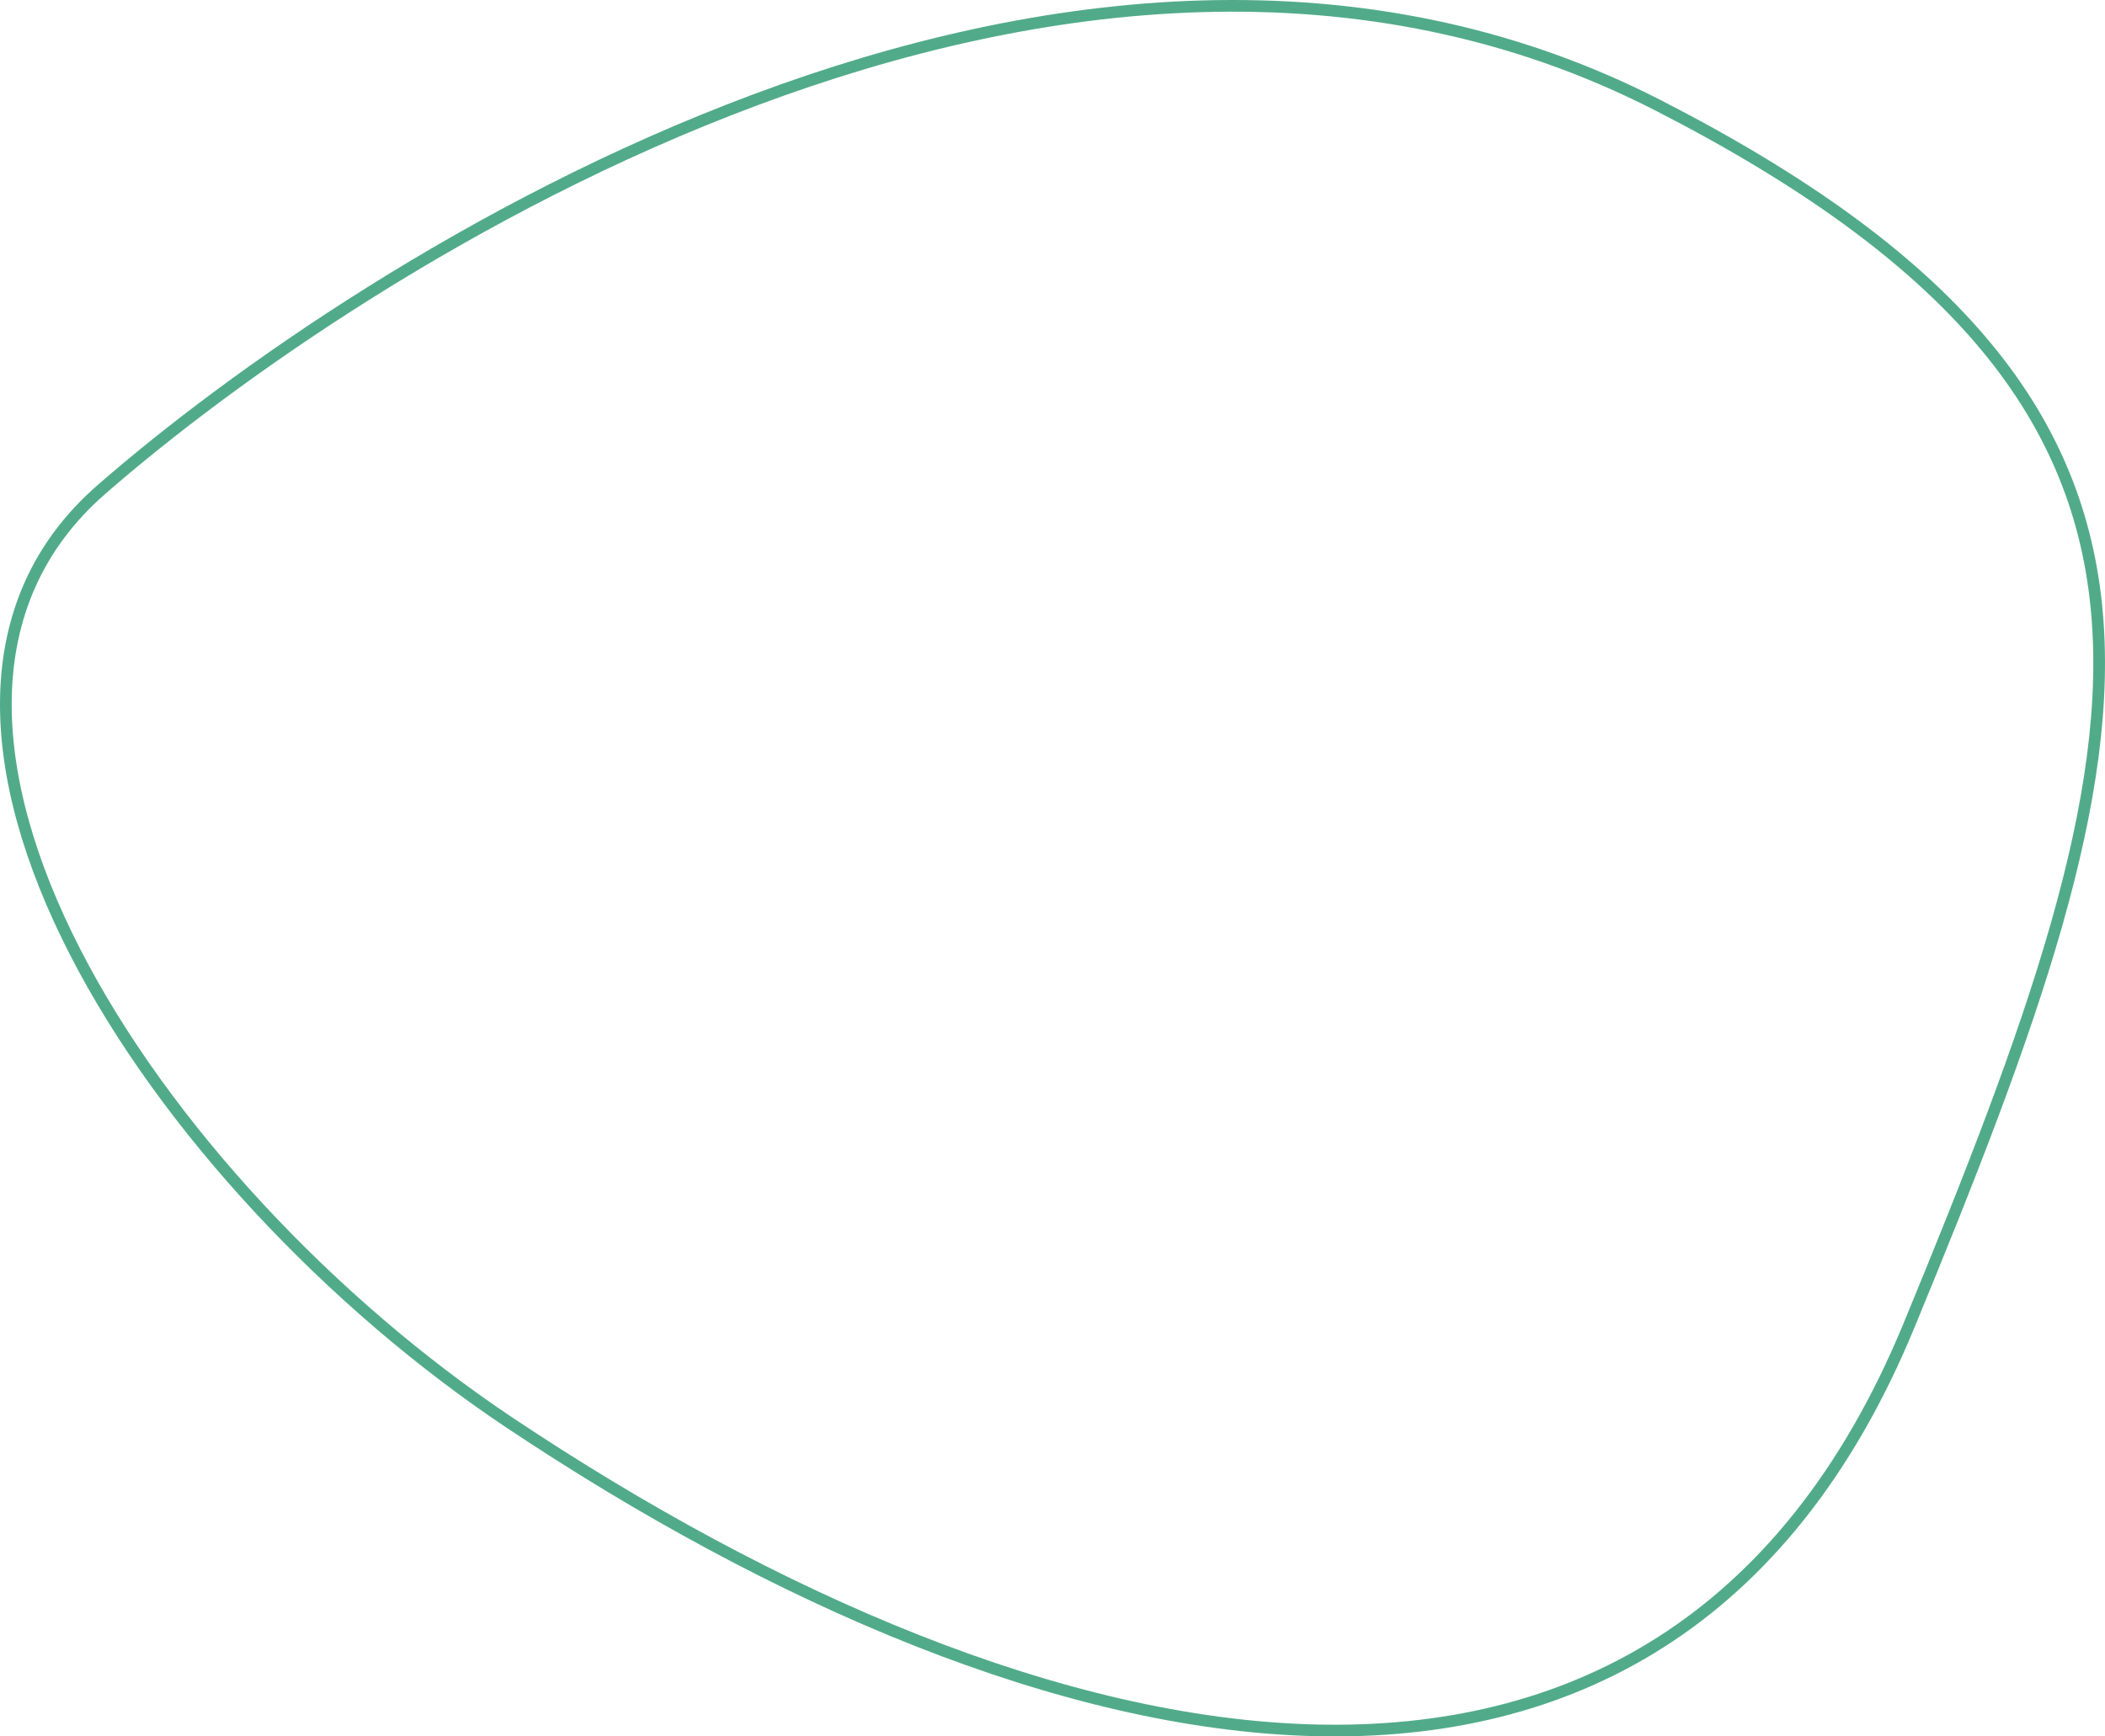 <?xml version="1.0" encoding="UTF-8"?> <svg xmlns="http://www.w3.org/2000/svg" width="360" height="297" viewBox="0 0 360 297" fill="none"><path d="M17.302 83.764C61.469 45.204 182.756 -33.577 283.446 17.954C384.136 69.485 368.552 124.765 326.454 226.764C284.357 328.764 177.642 303.764 87.127 243.324C26.21 202.648 -26.865 122.325 17.302 83.764Z" stroke="#51AB8A" stroke-width="2"></path></svg> 